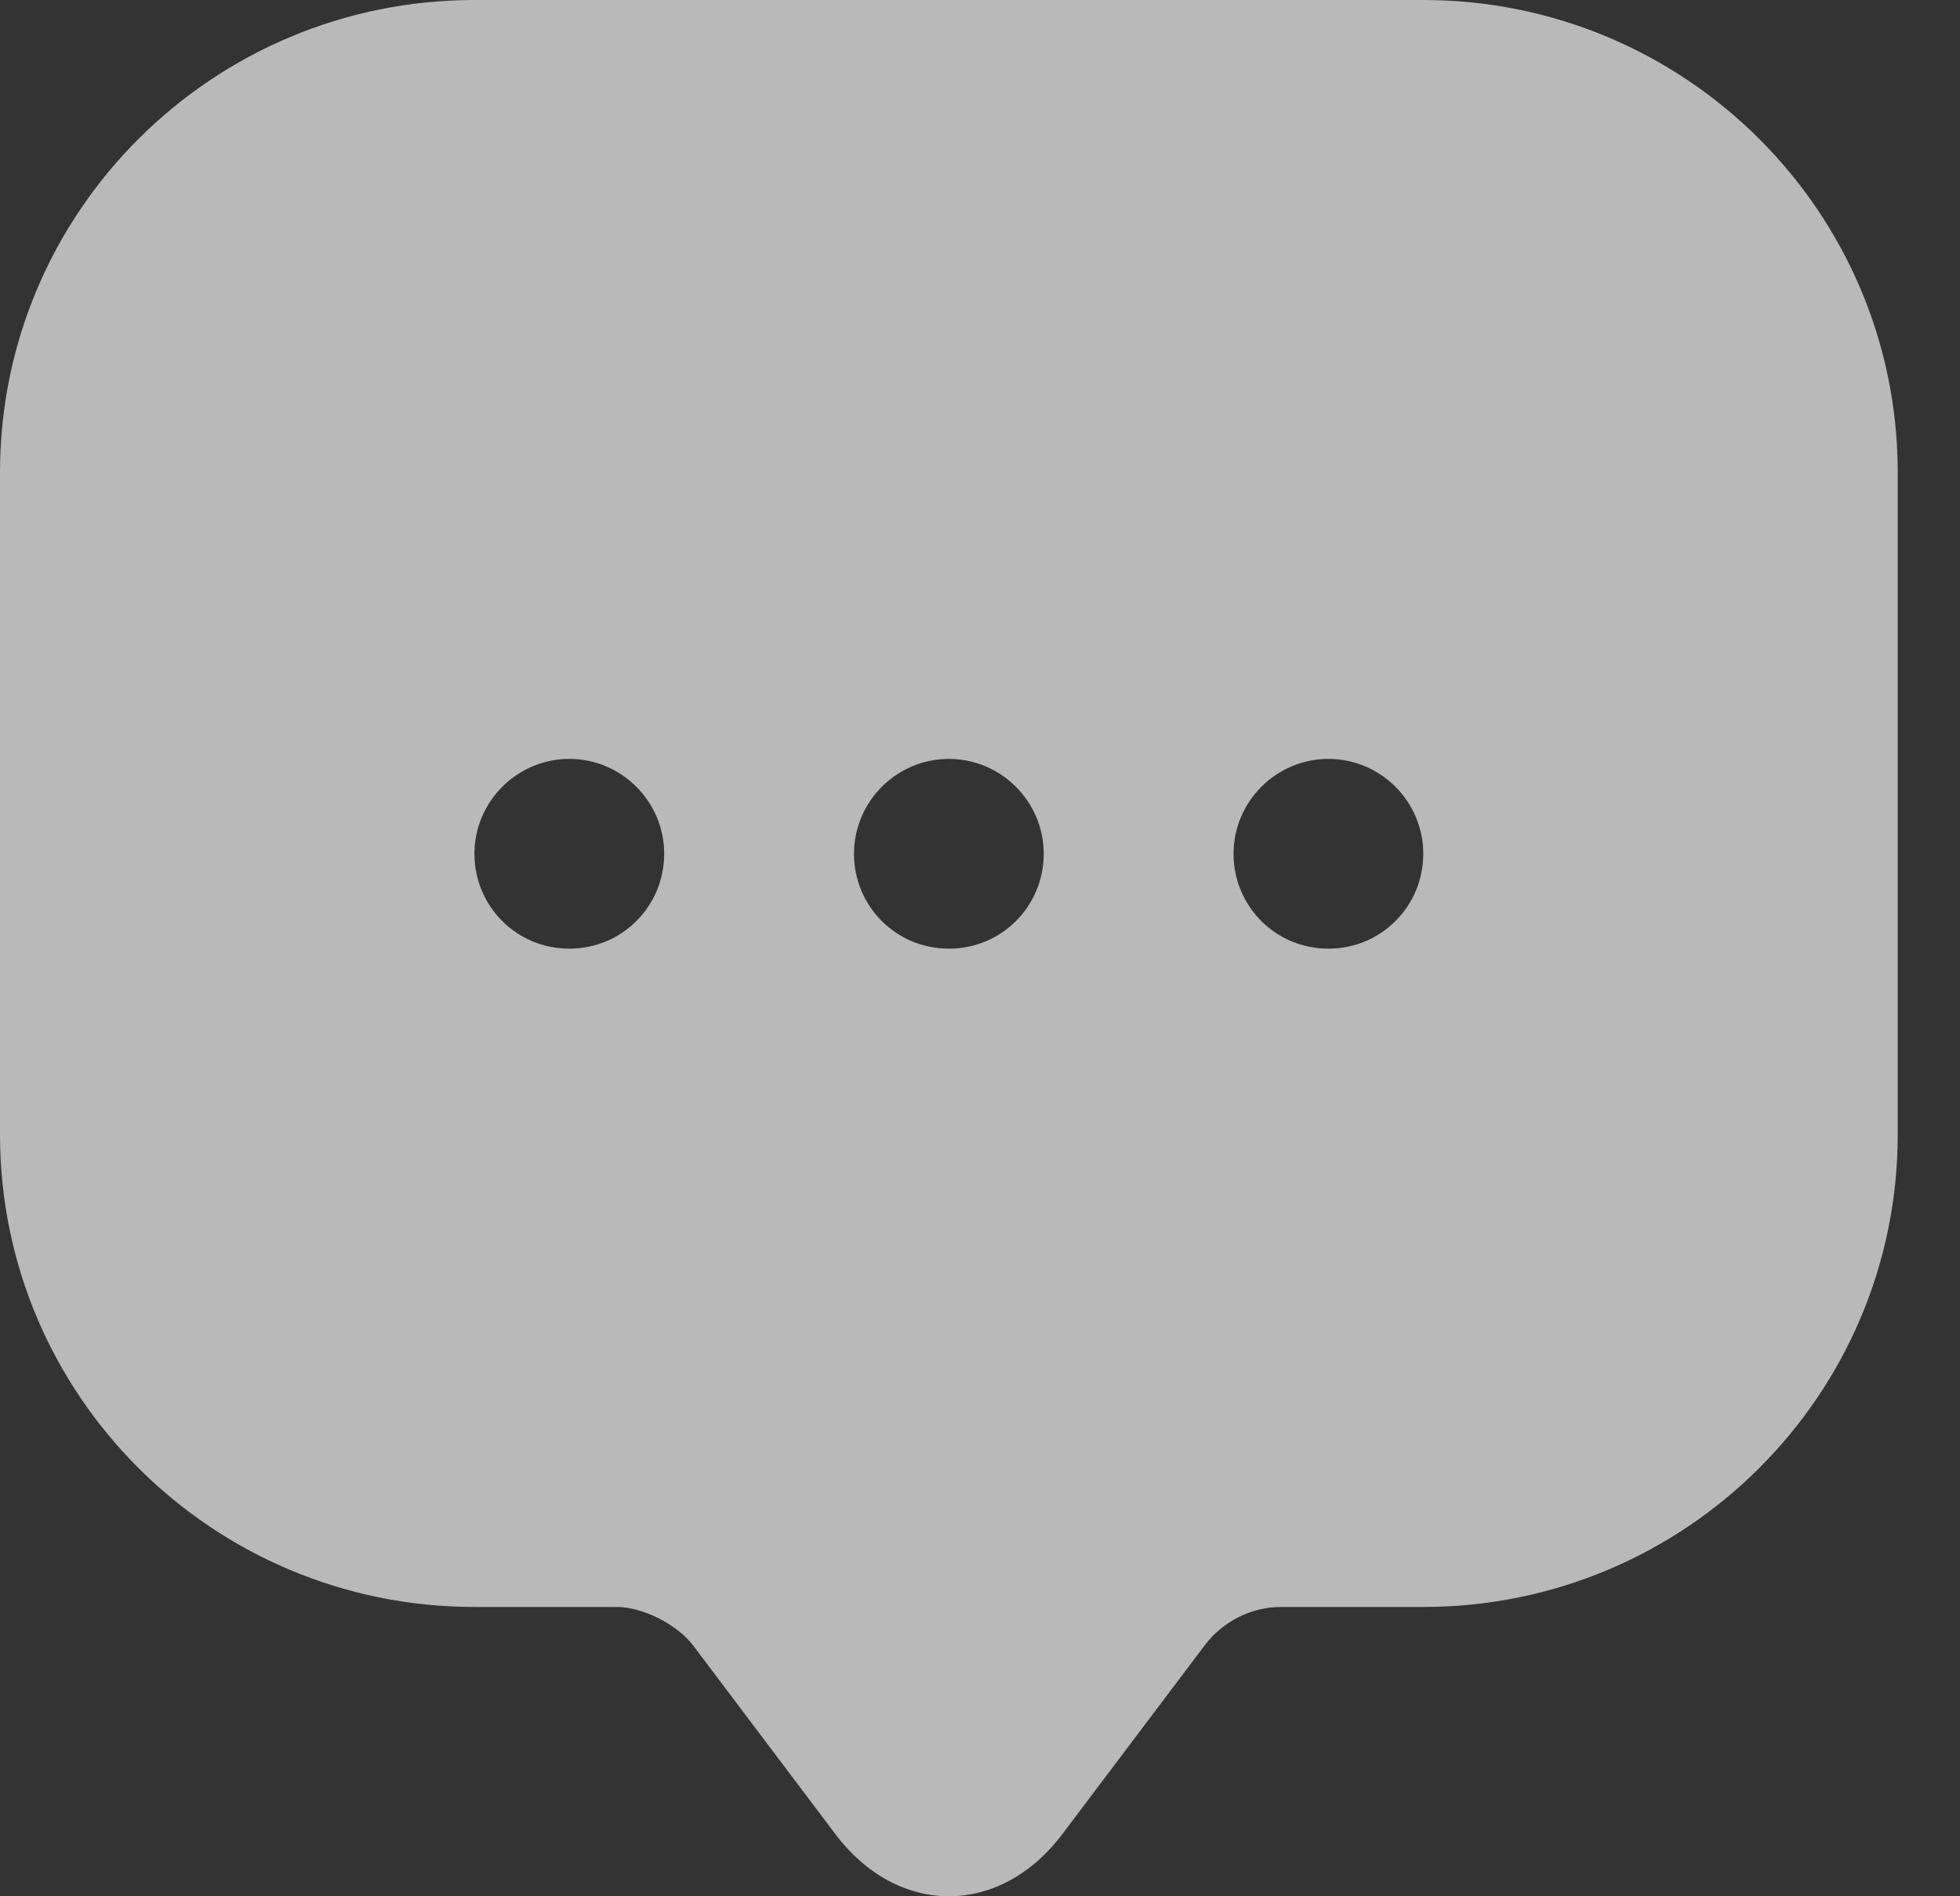 <?xml version="1.0" encoding="UTF-8"?> <svg xmlns="http://www.w3.org/2000/svg" width="31" height="30" viewBox="0 0 31 30" fill="none"><rect x="0" y="0" width="31" height="30" fill="#333333" stroke="none"/><path opacity="0.7" d="M22.511 0H7.504C3.362 0 0 3.347 0 7.474V16.448V17.949C0 22.076 3.362 25.423 7.504 25.423H9.755C10.16 25.423 10.7 25.693 10.956 26.023L13.207 29.009C14.197 30.33 15.818 30.33 16.808 29.009L19.059 26.023C19.345 25.648 19.795 25.423 20.26 25.423H22.511C26.653 25.423 30.015 22.076 30.015 17.949V7.474C30.015 3.347 26.653 0 22.511 0ZM9.005 15.008C8.164 15.008 7.504 14.332 7.504 13.507C7.504 12.681 8.179 12.006 9.005 12.006C9.83 12.006 10.505 12.681 10.505 13.507C10.505 14.332 9.845 15.008 9.005 15.008ZM15.008 15.008C14.167 15.008 13.507 14.332 13.507 13.507C13.507 12.681 14.182 12.006 15.008 12.006C15.833 12.006 16.508 12.681 16.508 13.507C16.508 14.332 15.848 15.008 15.008 15.008ZM21.011 15.008C20.17 15.008 19.51 14.332 19.51 13.507C19.51 12.681 20.185 12.006 21.011 12.006C21.836 12.006 22.511 12.681 22.511 13.507C22.511 14.332 21.851 15.008 21.011 15.008Z" fill="#F3F3F3"></path></svg> 